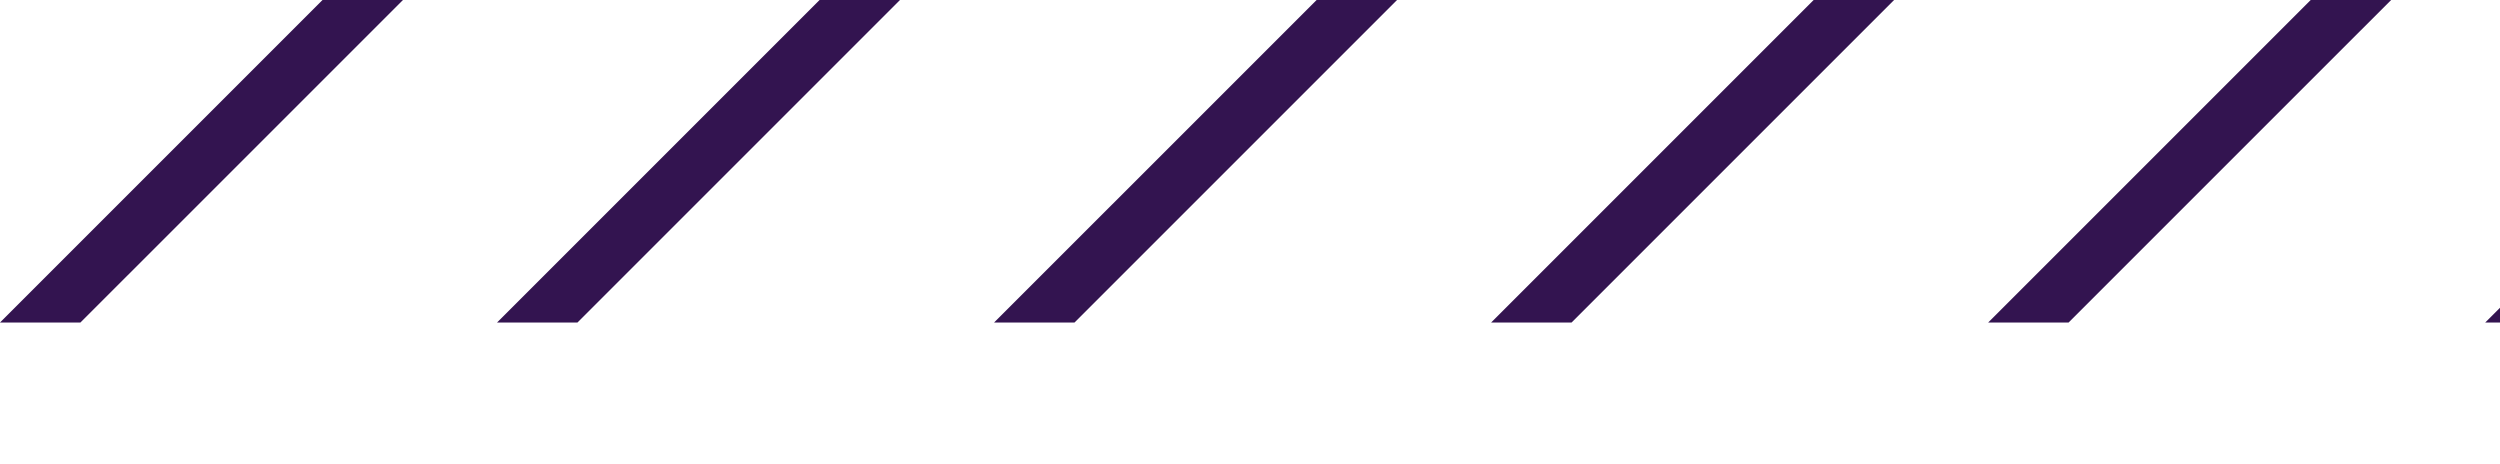 <svg xmlns="http://www.w3.org/2000/svg" xmlns:xlink="http://www.w3.org/1999/xlink" width="221.307" height="41.031" viewBox="0 0 221.307 41.031">
  <defs>
    <clipPath id="clip-path">
      <rect width="221.307" height="41.032" fill="none"/>
    </clipPath>
  </defs>
  <g id="リピートグリッド_31" data-name="リピートグリッド 31" clip-path="url(#clip-path)">
    <g transform="translate(-1323.645 -6979.101)">
      <path id="パス_781" data-name="パス 781" d="M5.34,130.706h7.12L41.01,102.157H33.89Z" transform="translate(1318.305 6876.944)" fill="#331450"/>
    </g>
    <g transform="translate(-1279.645 -6979.101)">
      <path id="パス_781-2" data-name="パス 781" d="M5.34,130.706h7.12L41.01,102.157H33.89Z" transform="translate(1318.305 6876.944)" fill="#331450"/>
    </g>
    <g transform="translate(-1235.645 -6979.101)">
      <path id="パス_781-3" data-name="パス 781" d="M5.34,130.706h7.12L41.01,102.157H33.89Z" transform="translate(1318.305 6876.944)" fill="#331450"/>
    </g>
    <g transform="translate(-1191.645 -6979.101)">
      <path id="パス_781-4" data-name="パス 781" d="M5.34,130.706h7.12L41.01,102.157H33.89Z" transform="translate(1318.305 6876.944)" fill="#331450"/>
    </g>
    <g transform="translate(-1147.645 -6979.101)">
      <path id="パス_781-5" data-name="パス 781" d="M5.34,130.706h7.12L41.01,102.157H33.89Z" transform="translate(1318.305 6876.944)" fill="#331450"/>
    </g>
    <g transform="translate(-1103.645 -6979.101)">
      <path id="パス_781-6" data-name="パス 781" d="M5.34,130.706h7.12L41.01,102.157H33.89Z" transform="translate(1318.305 6876.944)" fill="#331450"/>
    </g>
  </g>
</svg>
